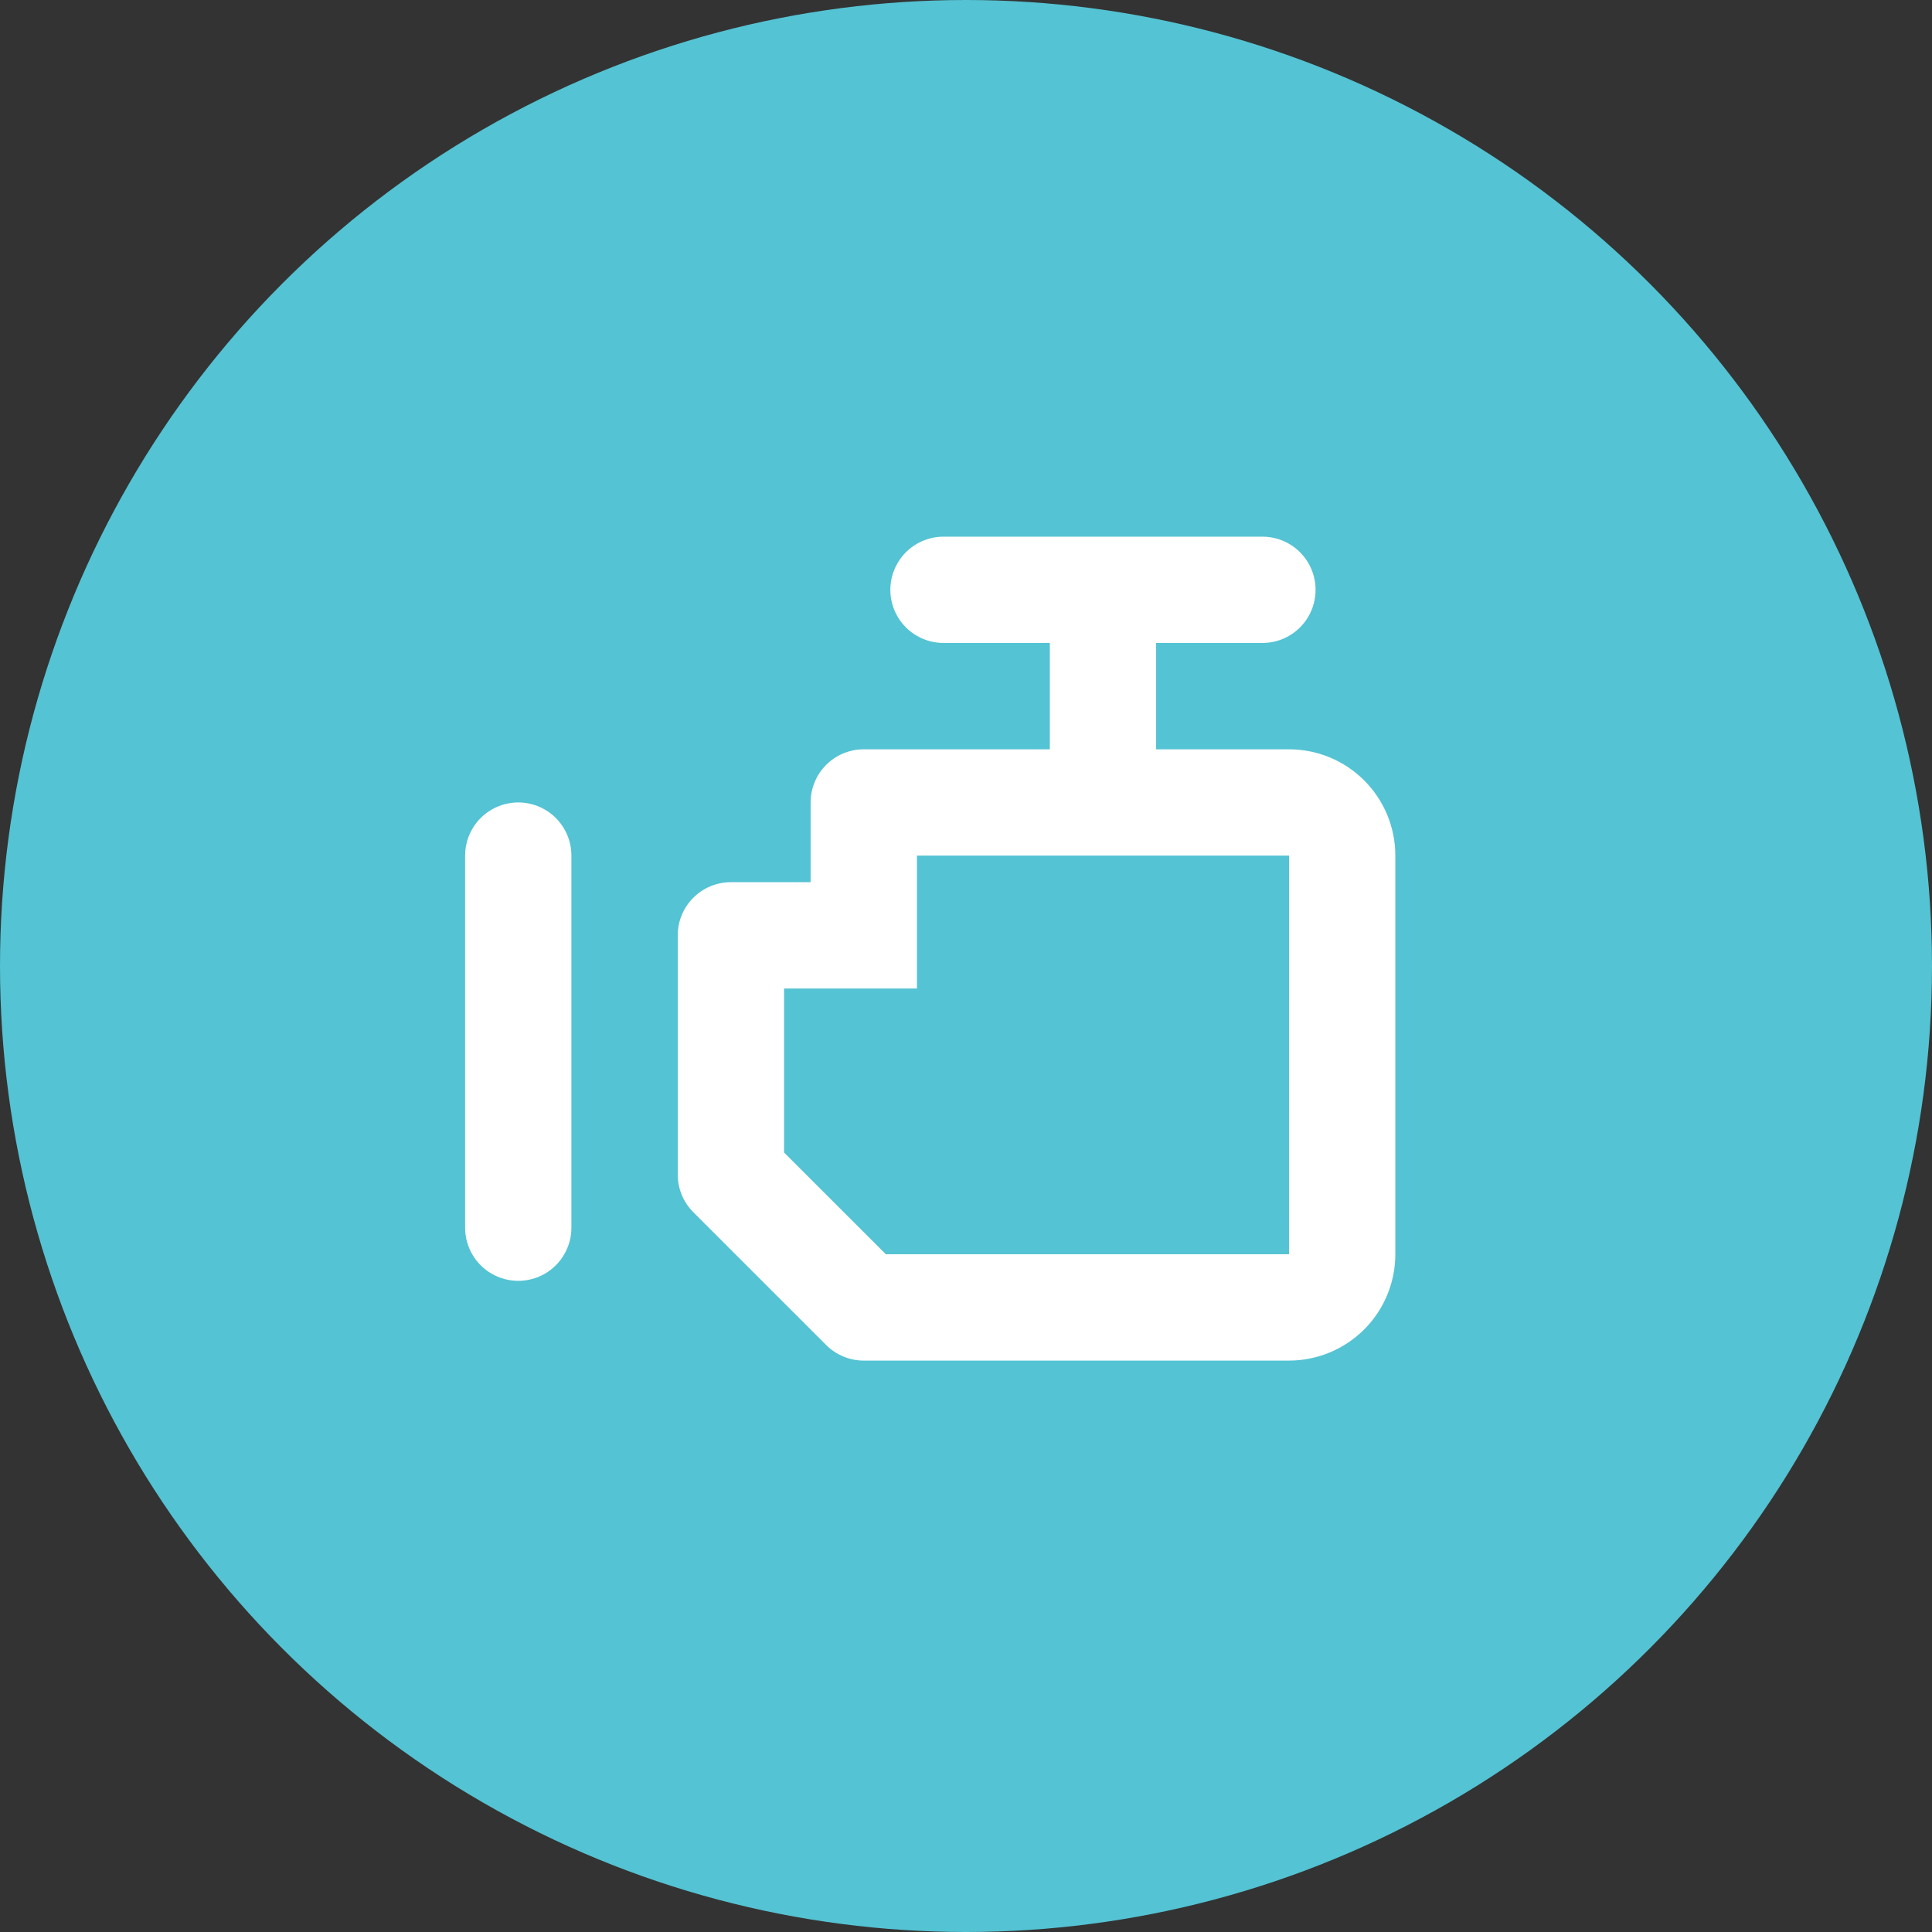 <?xml version="1.0" encoding="UTF-8"?> <svg xmlns="http://www.w3.org/2000/svg" width="54" height="54" viewBox="0 0 54 54" fill="none"><rect x="0" y="0" width="54" height="54" fill="#333333" stroke="none"/> <circle cx="27" cy="27" r="27" fill="#54C3D3"></circle> <path d="M15.971 34.314V23.915C15.971 23.384 15.688 22.893 15.229 22.628C14.769 22.362 14.202 22.362 13.743 22.628C13.283 22.893 13 23.384 13 23.915V34.314C13 34.845 13.283 35.336 13.743 35.601C14.202 35.866 14.769 35.866 15.229 35.601C15.688 35.335 15.971 34.845 15.971 34.314Z" fill="white"></path> <path d="M36.028 20.943H32.314V17.971H35.286C35.816 17.971 36.307 17.688 36.572 17.229C36.837 16.769 36.837 16.203 36.572 15.743C36.307 15.283 35.816 15 35.286 15H26.371C25.84 15 25.35 15.283 25.085 15.743C24.819 16.203 24.819 16.769 25.085 17.229C25.35 17.688 25.84 17.971 26.371 17.971H29.343V20.943H24.143C23.749 20.943 23.371 21.099 23.092 21.378C22.814 21.657 22.657 22.035 22.657 22.428V24.657H20.428C20.034 24.657 19.657 24.814 19.378 25.092C19.099 25.371 18.943 25.749 18.943 26.143V32.828C18.942 33.223 19.099 33.601 19.377 33.88L23.092 37.594C23.37 37.872 23.749 38.029 24.143 38.029H36.028C36.816 38.029 37.572 37.715 38.13 37.158C38.687 36.601 39 35.845 39 35.057V23.914C39 23.126 38.687 22.37 38.13 21.813C37.572 21.256 36.817 20.943 36.028 20.943ZM36.028 35.057H24.76L21.914 32.212V27.629H25.629V23.914H36.029L36.028 35.057Z" fill="white"></path> </svg> 